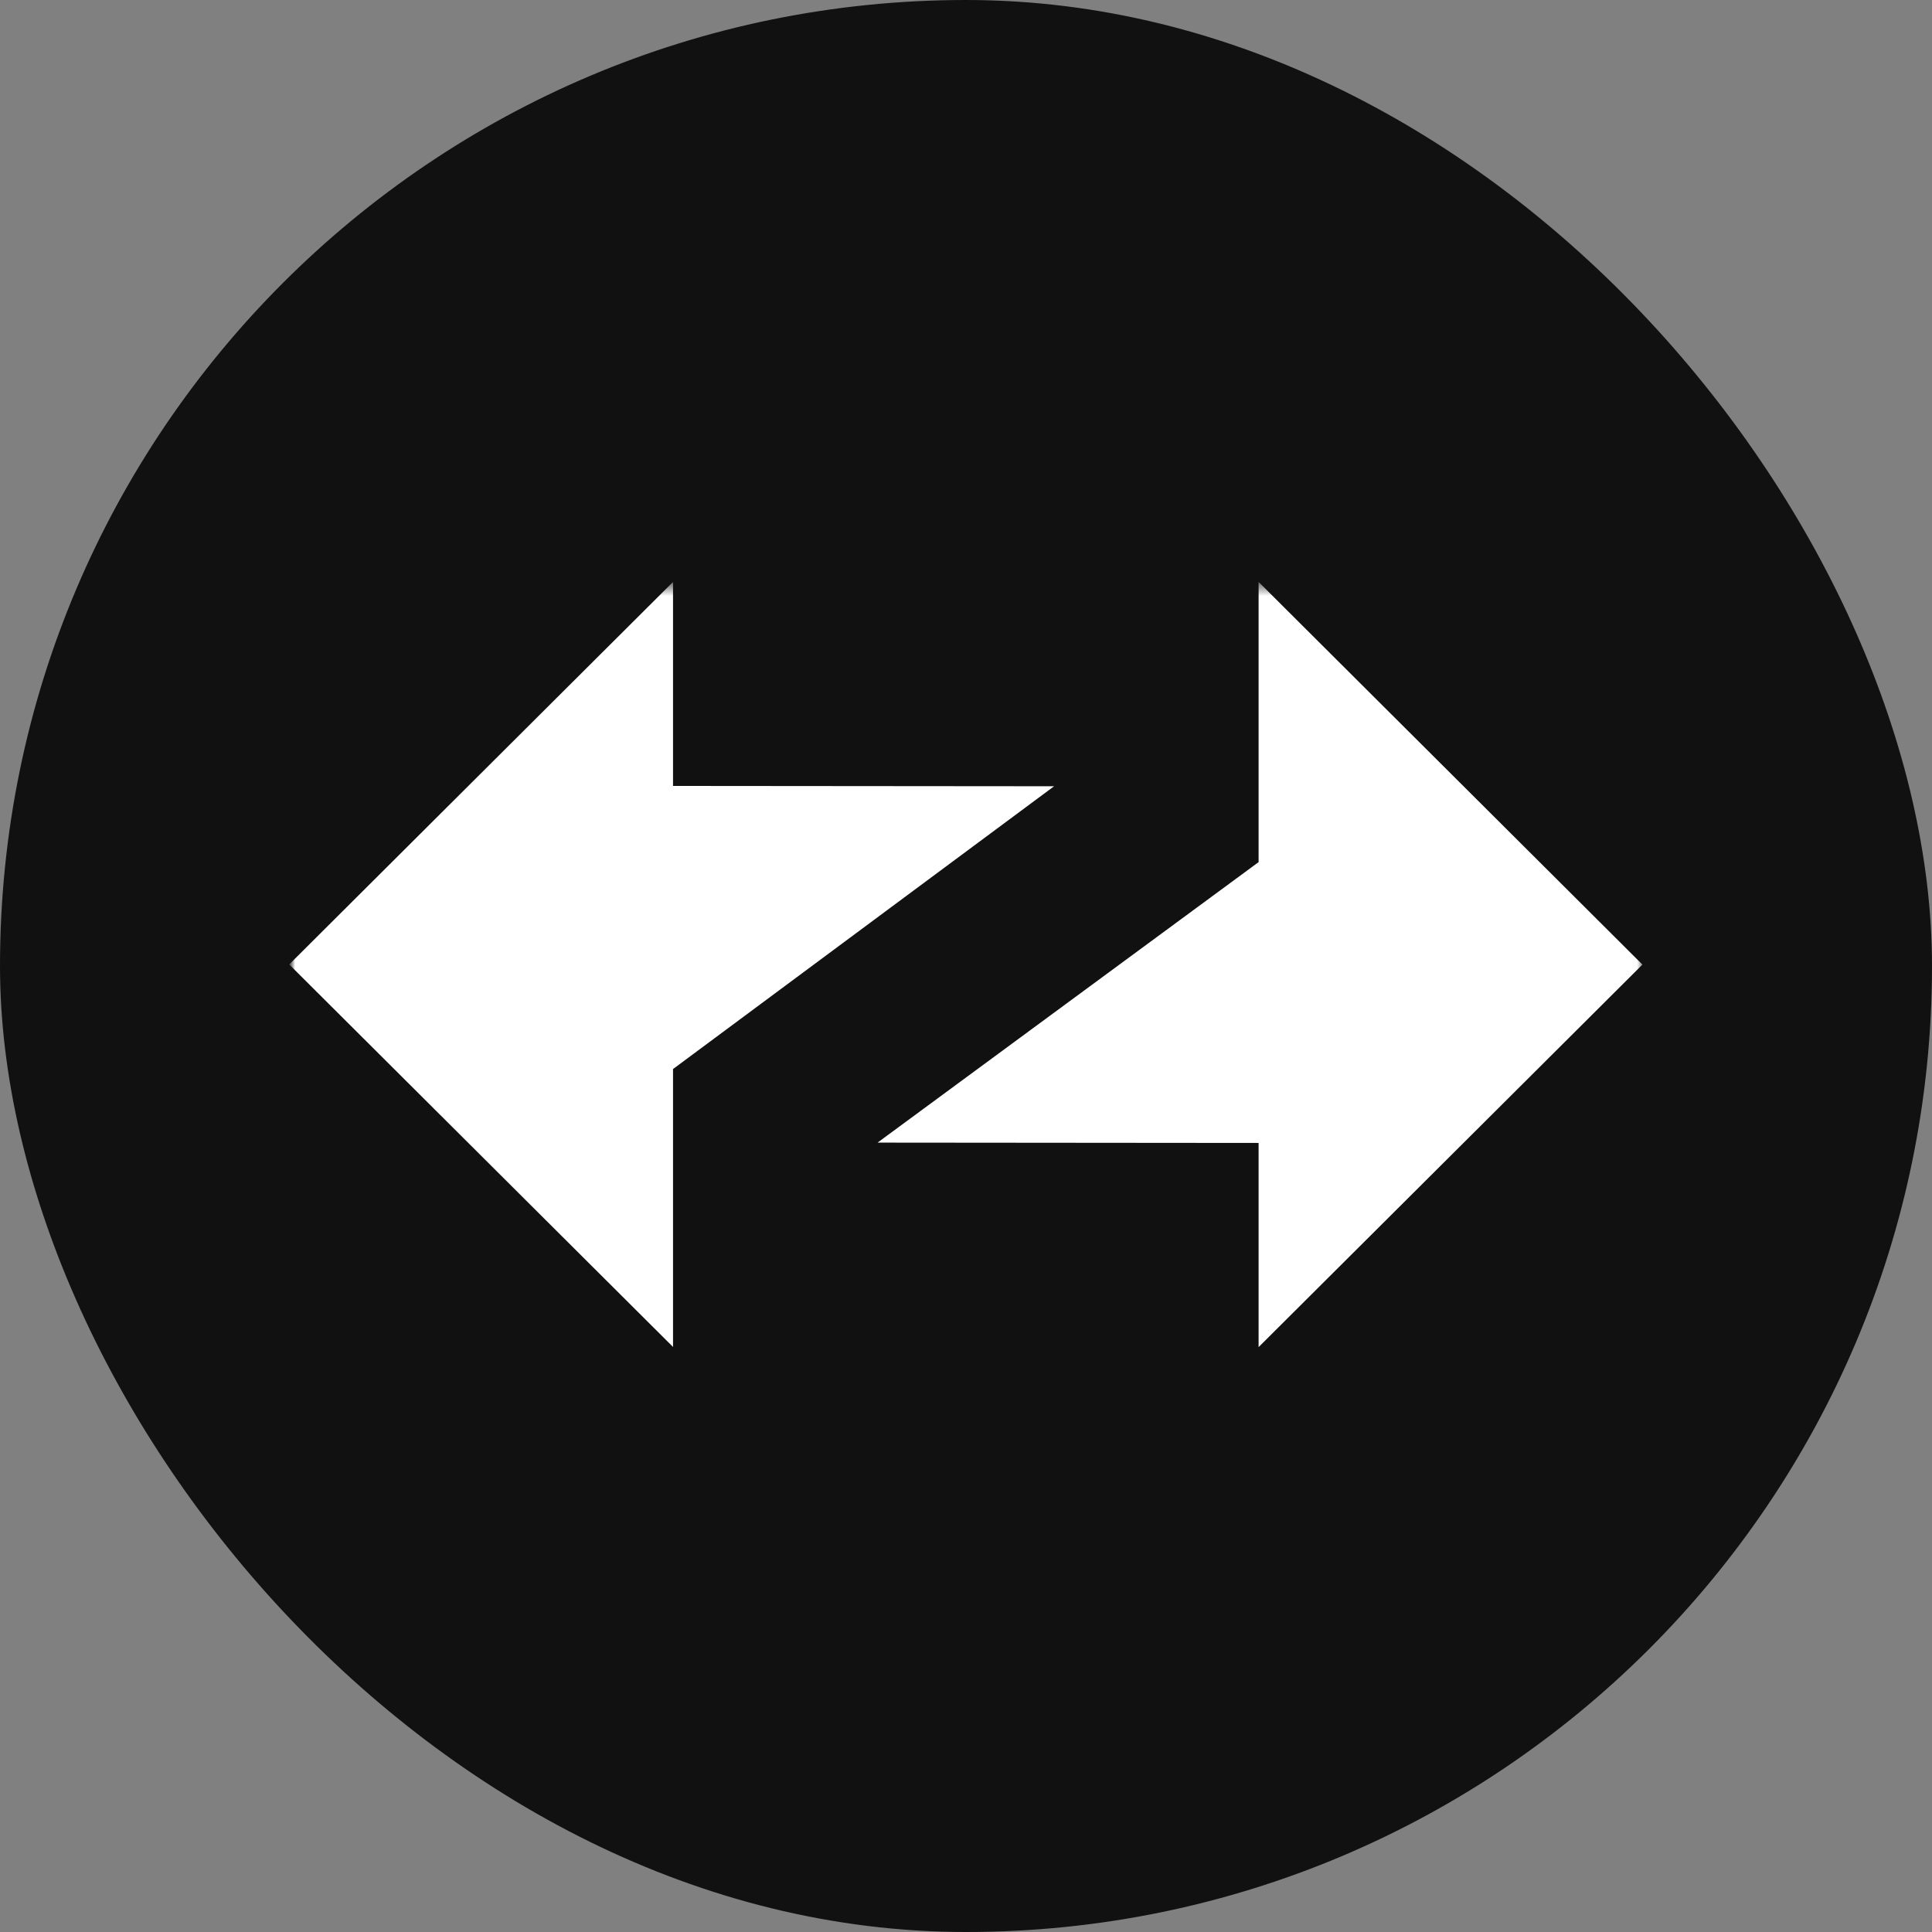 <svg width="167" height="167" viewBox="0 0 167 167" fill="none" xmlns="http://www.w3.org/2000/svg">
<rect x="0" y="0" width="167" height="167" fill="#808080" stroke="none"/>
<rect width="167" height="167" rx="83.5" fill="#111111"/>
<mask id="mask0_2251_11131" style="mask-type:luminance" maskUnits="userSpaceOnUse" x="25" y="50" width="117" height="68">
<path d="M142 50.303H25V117.695H142V50.303Z" fill="white"/>
</mask>
<g mask="url(#mask0_2251_11131)">
<mask id="mask1_2251_11131" style="mask-type:luminance" maskUnits="userSpaceOnUse" x="25" y="50" width="337" height="68">
<path d="M361.96 50.301H25V117.693H361.96V50.301Z" fill="white"/>
</mask>
<g mask="url(#mask1_2251_11131)">
<path fill-rule="evenodd" clip-rule="evenodd" d="M141.969 83.379L108.792 50.301V74.52L75.855 98.767L108.792 98.795V116.443L141.969 83.379Z" fill="white"/>
<path fill-rule="evenodd" clip-rule="evenodd" d="M25 83.365L58.176 116.429V92.407L91.114 67.963L58.176 67.935V50.301L25 83.365Z" fill="white"/>
</g>
</g>
</svg>
